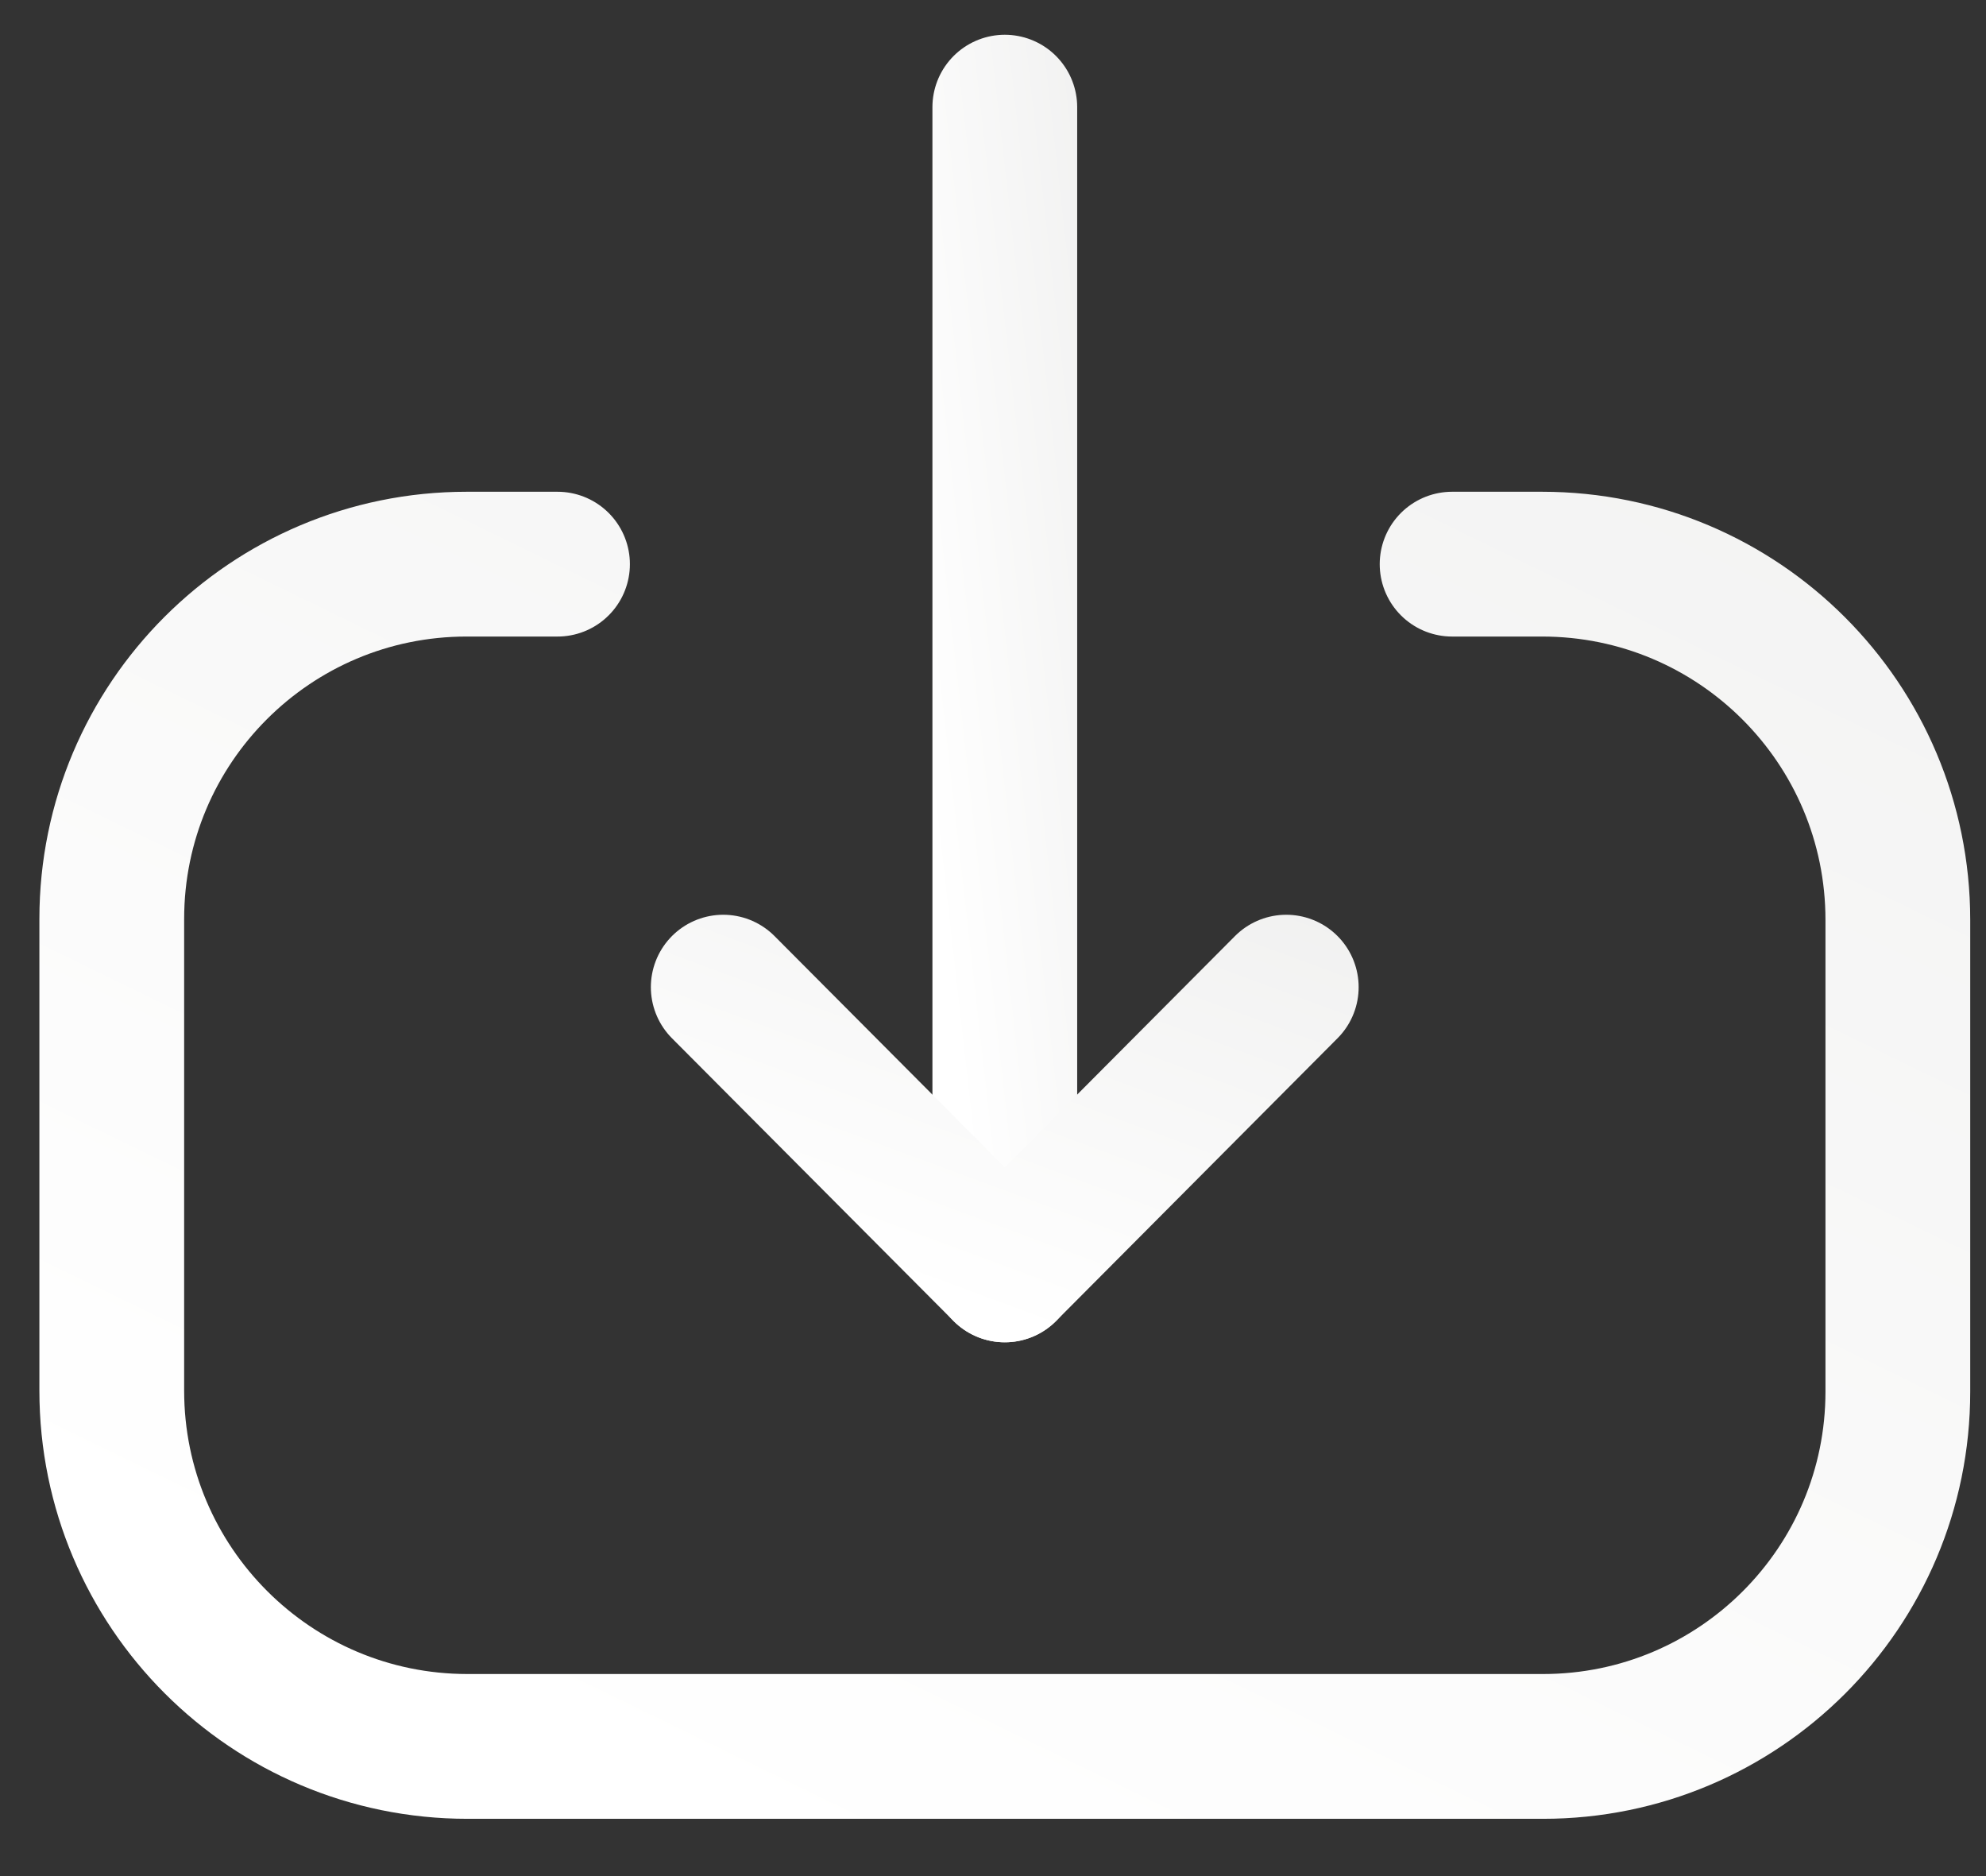 <svg width="18" height="17" viewBox="0 0 18 17" fill="none" xmlns="http://www.w3.org/2000/svg">
<rect x="0" y="0" width="18" height="17" fill="#333333" stroke="none"/>
<g id="Downlaod">
<path id="Stroke 1" d="M9.107 11.507L9.107 0.971" stroke="url(#paint0_linear_125_84)" stroke-width="1.312" stroke-linecap="round" stroke-linejoin="round"/>
<path id="Stroke 3" d="M11.658 8.945L9.107 11.507L6.555 8.945" stroke="url(#paint1_linear_125_84)" stroke-width="1.312" stroke-linecap="round" stroke-linejoin="round"/>
<path id="Stroke 4" d="M13.161 5.112H13.977C15.758 5.112 17.201 6.555 17.201 8.336V12.61C17.201 14.386 15.761 15.825 13.985 15.825L4.237 15.825C2.457 15.825 1.013 14.382 1.013 12.601V8.327C1.013 6.551 2.453 5.112 4.229 5.112H5.053" stroke="url(#paint2_linear_125_84)" stroke-width="1.312" stroke-linecap="round" stroke-linejoin="round"/>
</g>
<defs>
<linearGradient id="paint0_linear_125_84" x1="8.515" y1="8.216" x2="13.059" y2="7.703" gradientUnits="userSpaceOnUse">
<stop stop-color="white"/>
<stop offset="1" stop-color="#E2E2E1"/>
</linearGradient>
<linearGradient id="paint1_linear_125_84" x1="5.652" y1="10.707" x2="8.875" y2="1.983" gradientUnits="userSpaceOnUse">
<stop stop-color="white"/>
<stop offset="1" stop-color="#E2E2E1"/>
</linearGradient>
<linearGradient id="paint2_linear_125_84" x1="-1.852" y1="12.479" x2="14.466" y2="-21.032" gradientUnits="userSpaceOnUse">
<stop stop-color="white"/>
<stop offset="1" stop-color="#E2E2E1"/>
</linearGradient>
</defs>
</svg>
